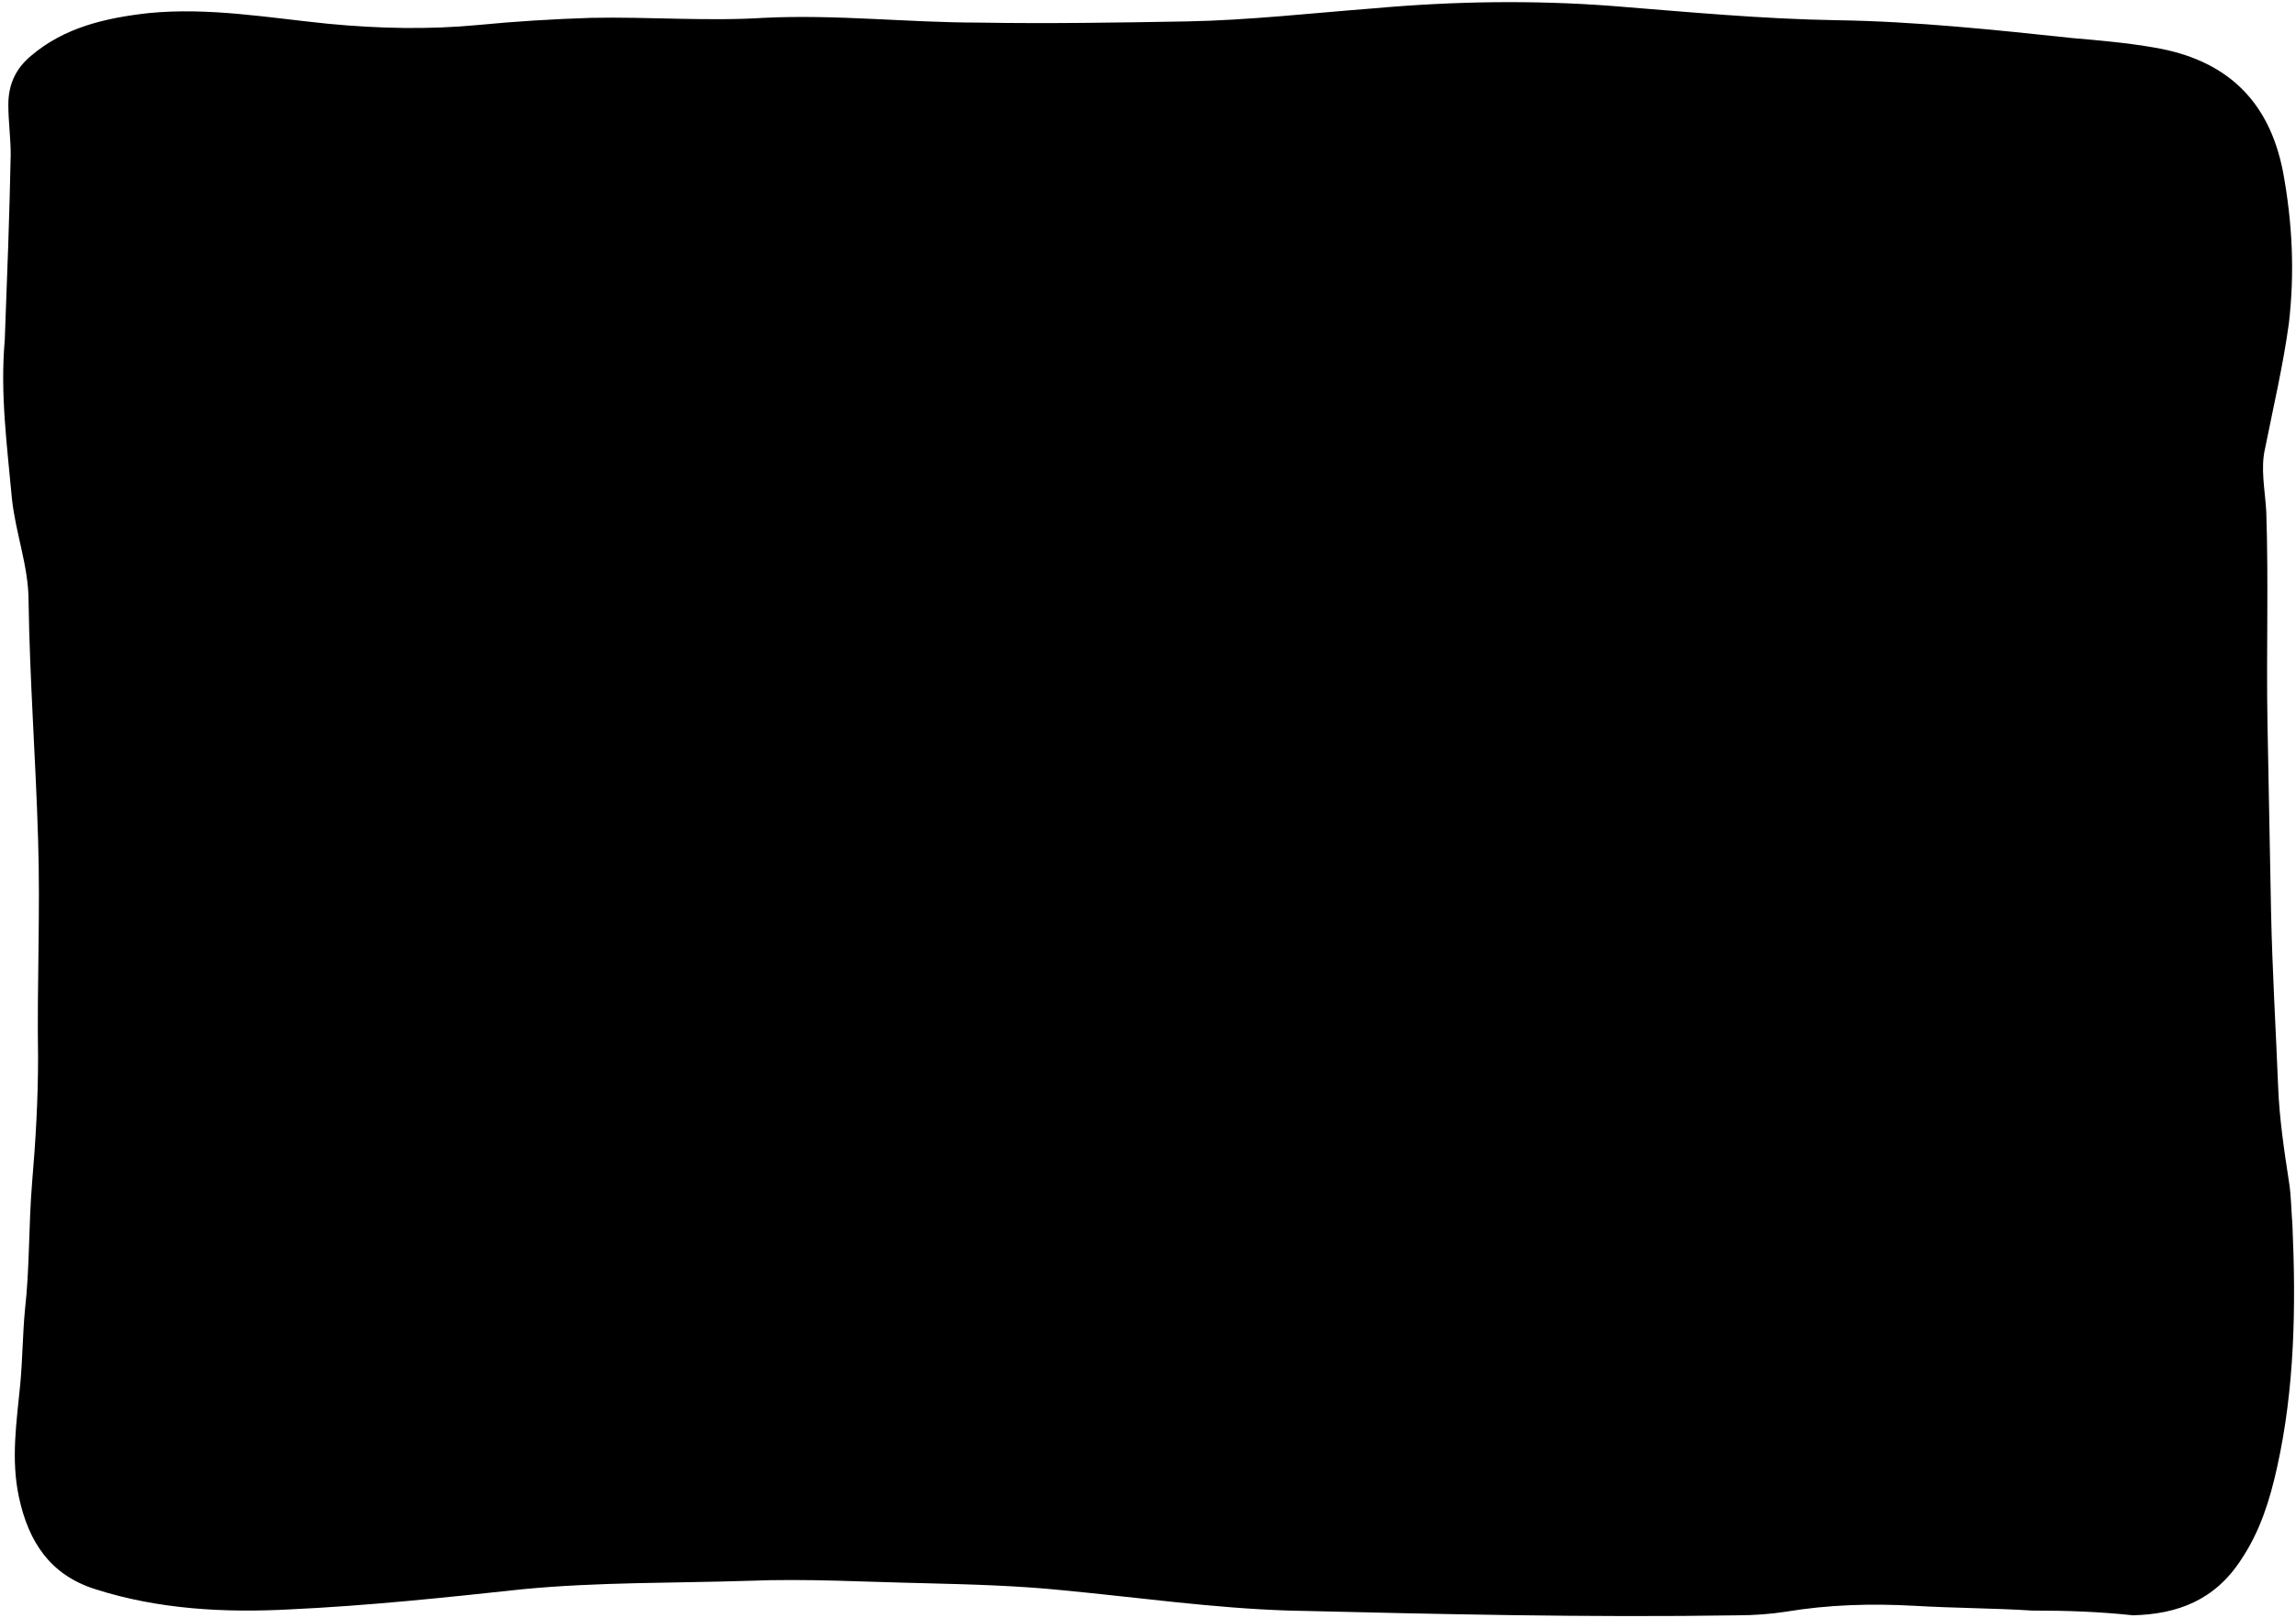 <?xml version="1.0" encoding="UTF-8" standalone="no"?><svg xmlns="http://www.w3.org/2000/svg" xmlns:xlink="http://www.w3.org/1999/xlink" fill="#000000" height="136" preserveAspectRatio="xMidYMid meet" version="1" viewBox="0.0 -0.1 193.0 136.0" width="193" zoomAndPan="magnify"><g id="change1_1"><path d="M170.8,135.3c-3.1-0.2-6.5-0.2-9.9-0.4c-3.6-0.2-7.2-0.1-10.8,0.5c-1.3,0.2-2.7,0.3-4,0.3 c-12.6,0.2-25.2-0.1-37.8-0.4c-6.3-0.2-12.6-1.1-18.9-1.7c-3.9-0.4-7.8-0.5-11.7-0.6c-4.9-0.1-9.9-0.4-14.8-0.2 c-6.3,0.2-12.6,0.1-18.9,0.7c-6.5,0.7-13.1,1.4-19.6,1.7c-5.5,0.3-11.1,0-16.4-1.7c-3.8-1.2-5.6-4-6.4-7.7c-0.7-3.2-0.2-6.4,0.1-9.5 c0.2-2.1,0.2-4.2,0.4-6.3c0.4-3.5,0.3-7.1,0.6-10.7c0.3-3.5,0.5-7,0.5-10.5c-0.1-6.1,0.2-12.3,0-18.4c-0.2-6.7-0.7-13.3-0.8-20 c0-2.9-1.1-5.7-1.4-8.6c-0.4-4.4-1-8.8-0.6-13.3C0.6,23.2,0.8,18,0.9,12.9c0-1.4-0.2-2.8-0.2-4.2c0-1.8,0.7-3.1,1.9-4.1 c2.8-2.4,6.3-3.2,9.9-3.6c5.1-0.5,10.1,0.4,15.1,0.9c4.2,0.4,8.4,0.5,12.6,0.1c3.1-0.3,6.3-0.5,9.5-0.6c4.8-0.1,9.7,0.3,14.5,0 c6.1-0.3,12.1,0.4,18.1,0.4c5.8,0.1,11.7,0,17.5-0.1c5.2-0.1,10.5-0.7,15.7-1.1c6.7-0.6,13.4-0.7,20-0.2c6.3,0.5,12.6,1.1,18.9,1.2 c6.6,0.1,13.2,0.8,19.8,1.5c2.3,0.2,4.6,0.4,6.9,0.8c5.9,1,9.6,4.3,10.8,10.4c0.8,4.3,1,8.5,0.5,12.8c-0.5,3.6-1.3,7-2,10.5 c-0.4,1.7,0,3.5,0.1,5.3c0.2,5.9,0,11.8,0.1,17.7c0.1,5.3,0.2,10.6,0.3,15.8c0.1,5,0.4,9.9,0.6,14.9c0.1,2.6,0.5,5.3,0.9,7.9 c0.2,1.2,0.2,2.5,0.3,3.7c0.3,6.8,0.2,13.7-1.3,20.4c-0.6,2.7-1.4,5.3-3,7.7c-2.2,3.4-5.3,4.6-9.1,4.7 C176.5,135.4,173.8,135.3,170.8,135.3z" fill="#000000"/></g></svg>